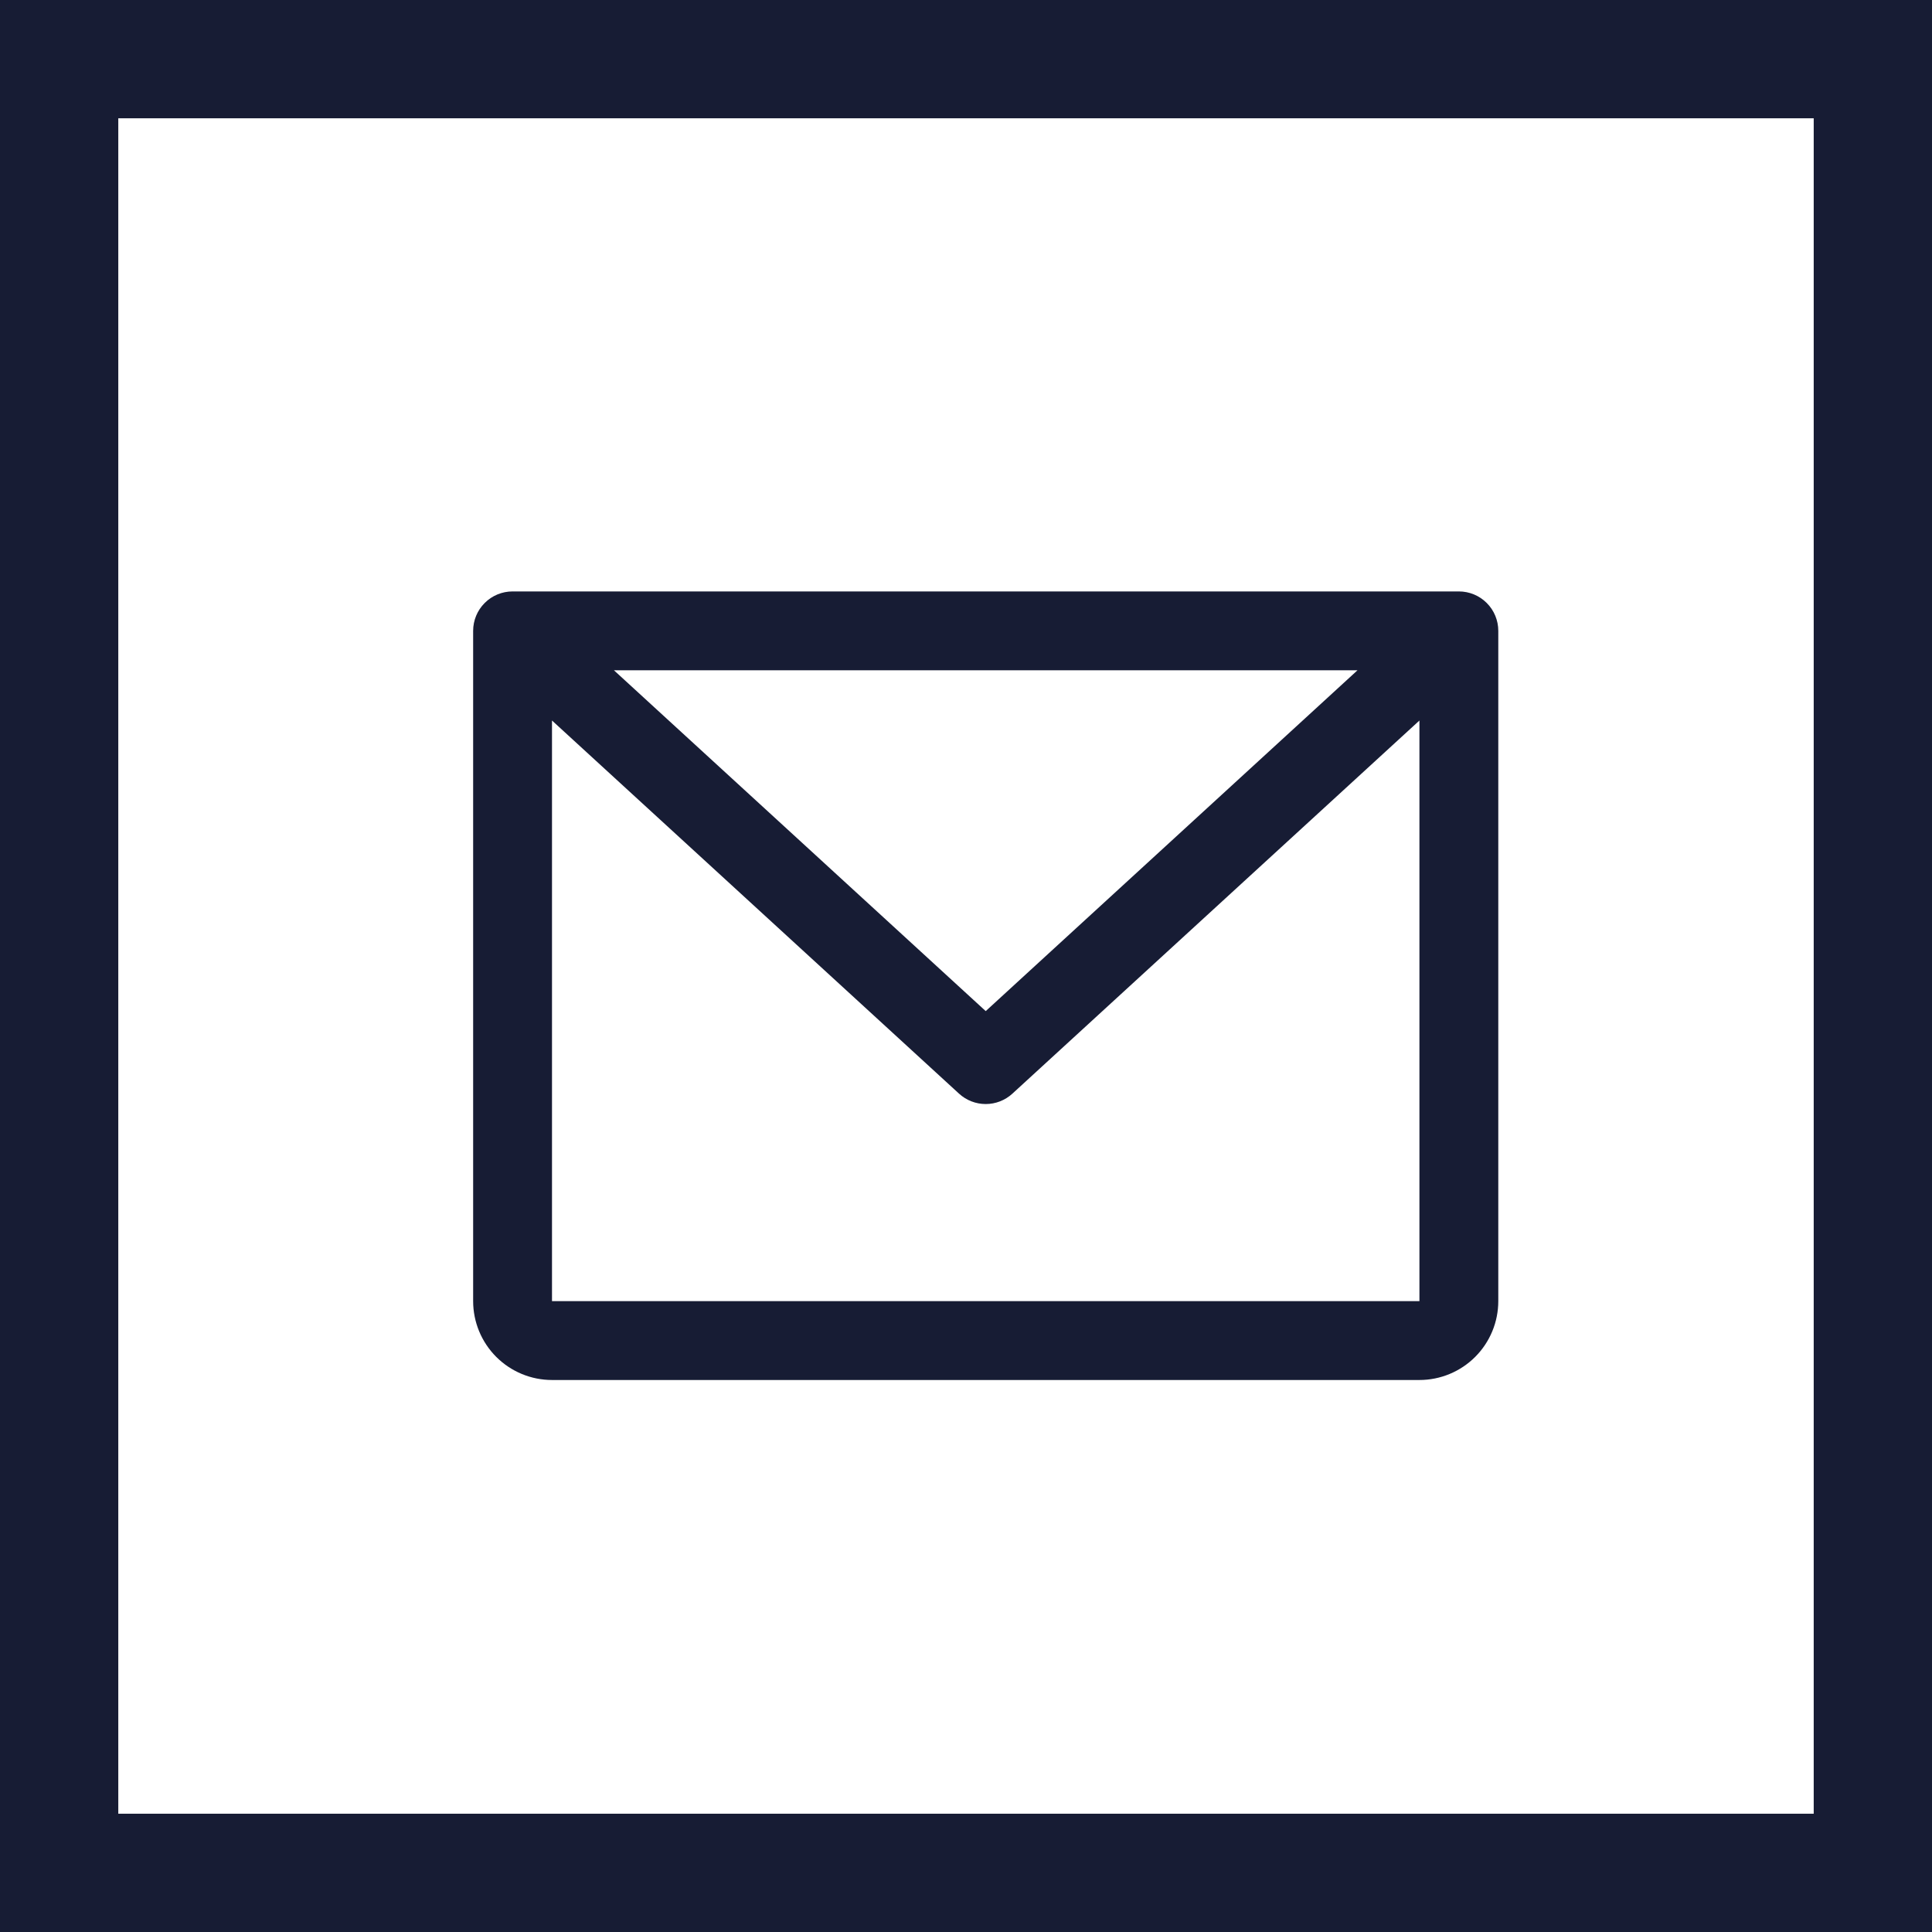 <svg width="49" height="49" viewBox="0 0 49 49" fill="none" xmlns="http://www.w3.org/2000/svg">
<rect x="1.5" y="1.5" width="46" height="46" stroke="#171C34" stroke-width="3"/>
<path d="M37 15H13C12.735 15 12.48 15.105 12.293 15.293C12.105 15.48 12 15.735 12 16V33C12 33.53 12.211 34.039 12.586 34.414C12.961 34.789 13.47 35 14 35H36C36.53 35 37.039 34.789 37.414 34.414C37.789 34.039 38 33.53 38 33V16C38 15.735 37.895 15.48 37.707 15.293C37.52 15.105 37.265 15 37 15ZM34.429 17L25 25.644L15.571 17H34.429ZM36 33H14V18.274L24.324 27.738C24.508 27.907 24.75 28.001 25 28.001C25.25 28.001 25.492 27.907 25.676 27.738L36 18.274V33Z" fill="#171C34"/>
</svg>
